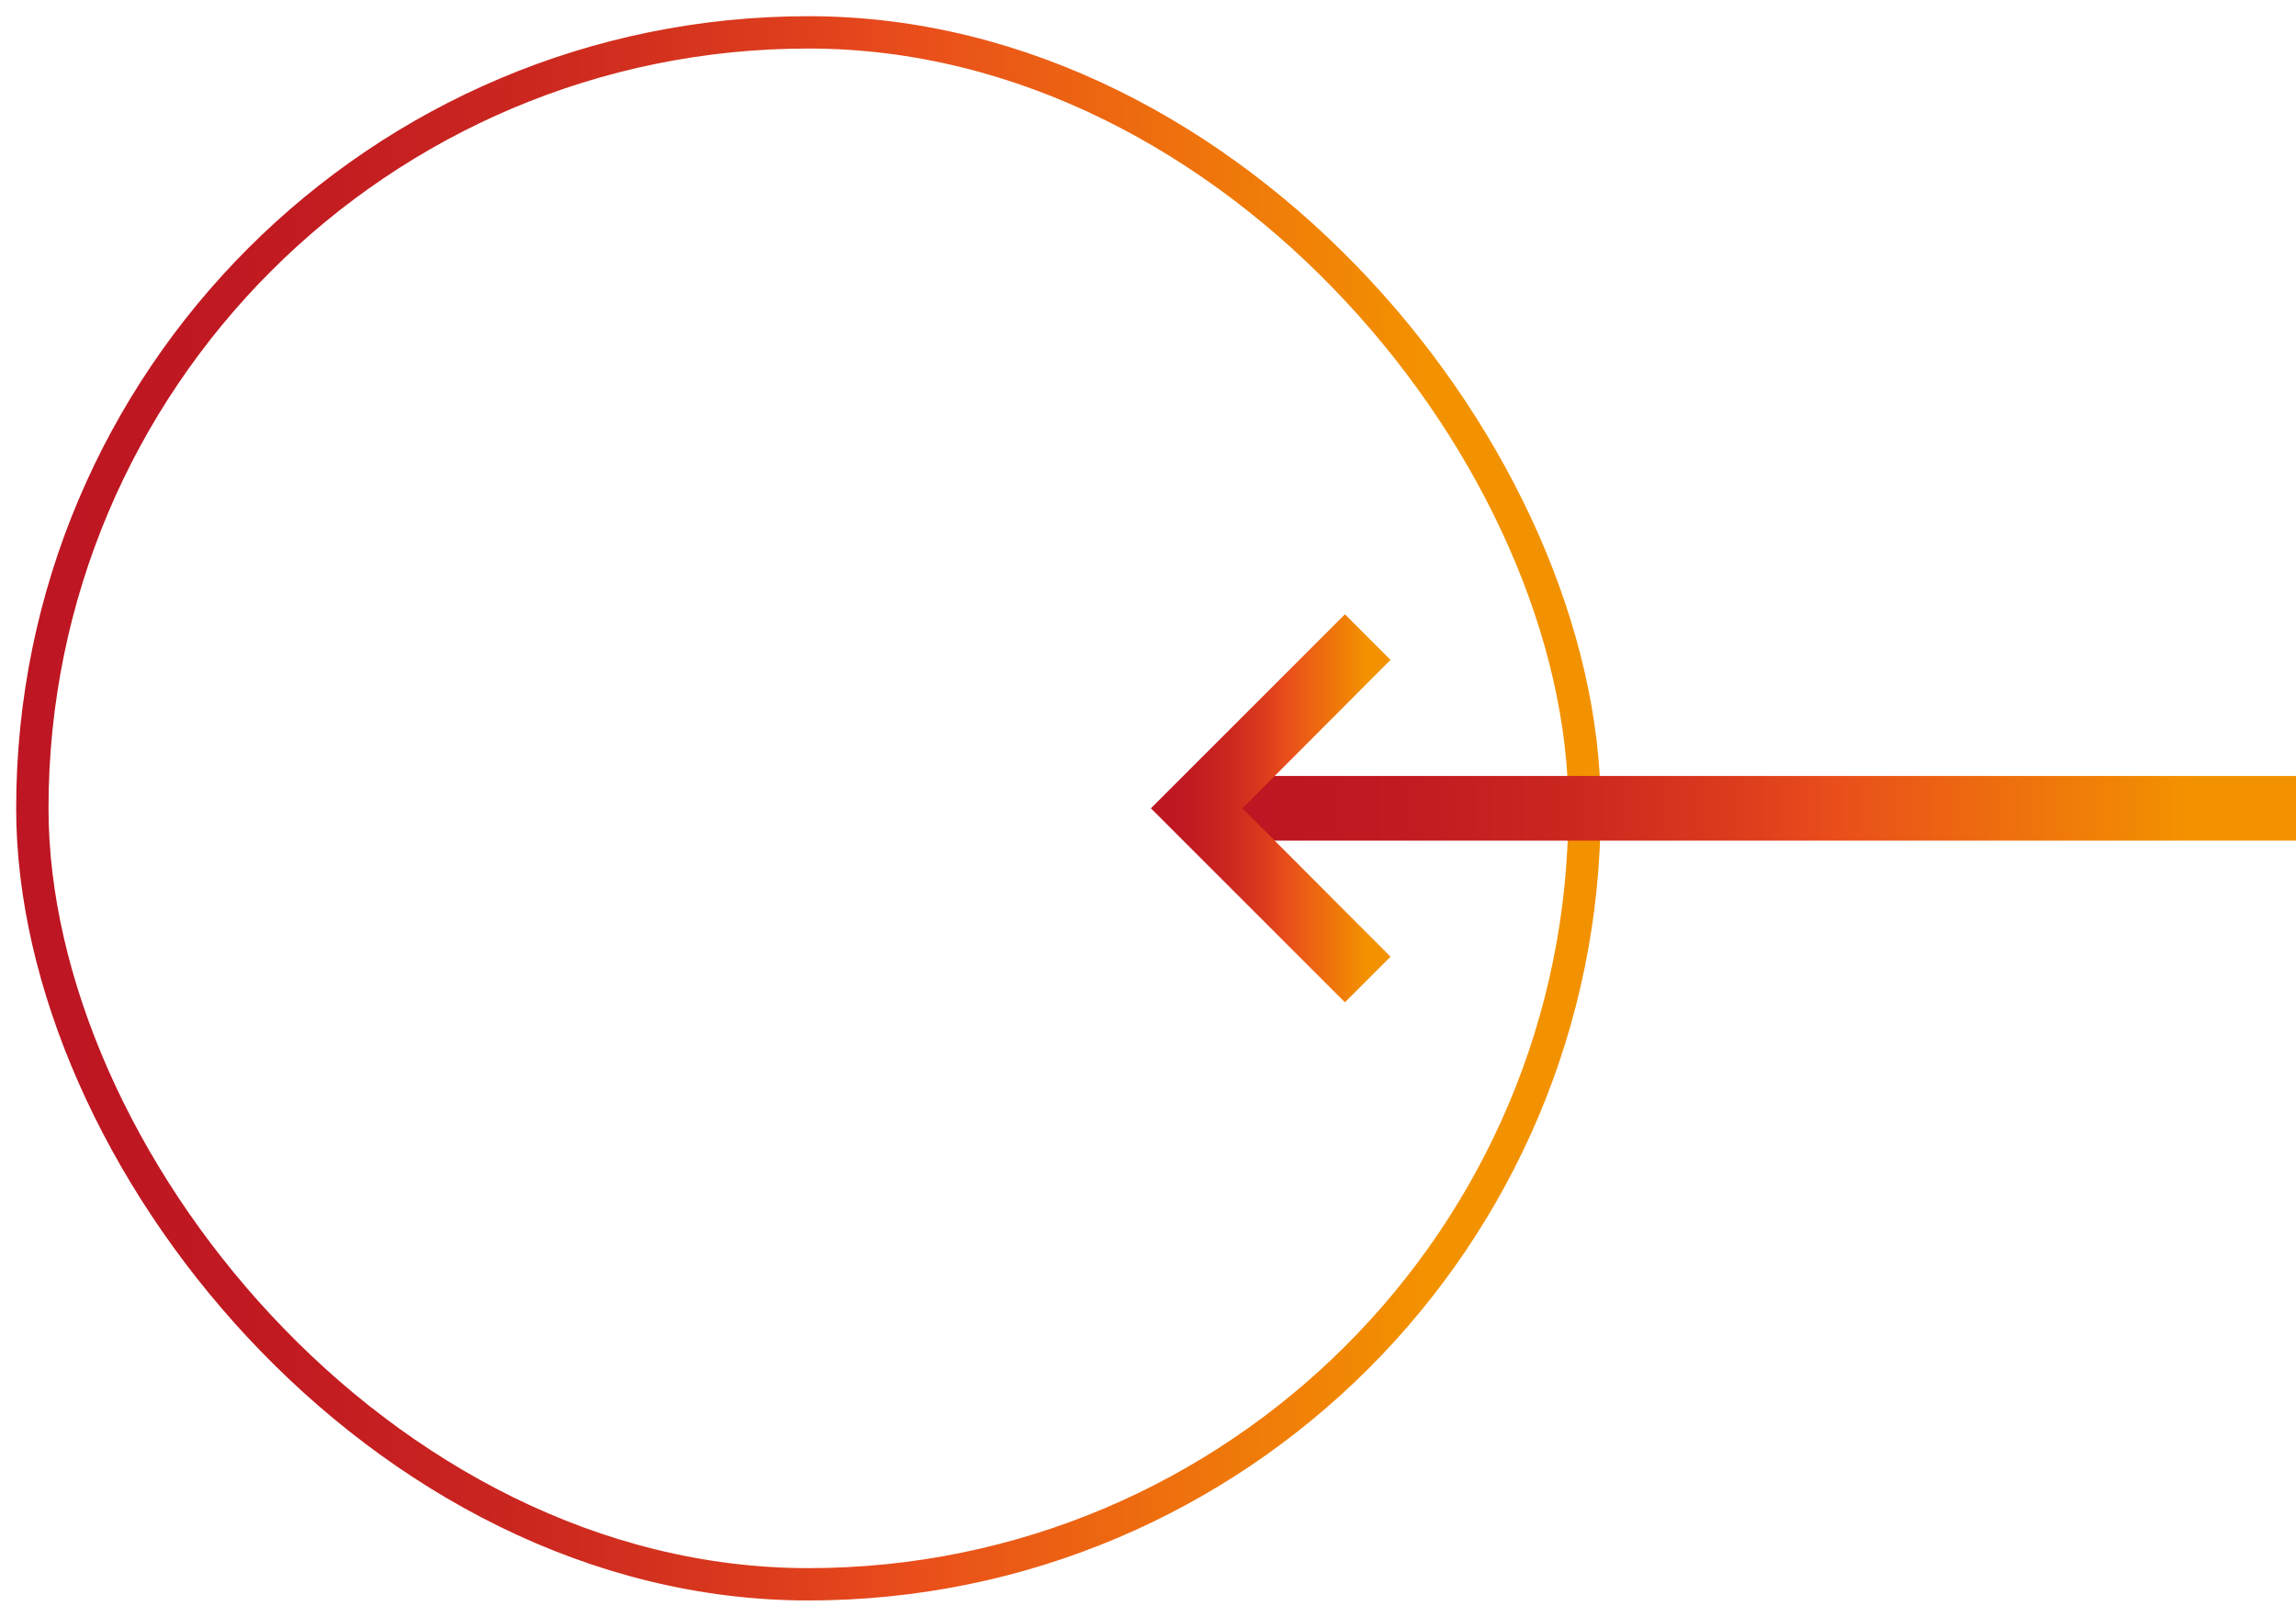 <svg width="71" height="50" viewBox="0 0 71 50" fill="none" xmlns="http://www.w3.org/2000/svg">
<rect x="49" y="49.001" width="48" height="48" rx="24" transform="rotate(-180 49 49.001)" stroke="url(#paint0_linear_50_494)"/>
<path d="M37.972 26L71 26L71 24L37.972 24L37.972 25L37.972 26Z" fill="url(#paint1_linear_50_494)"/>
<path d="M43 20.41L38.42 25L43 29.59L41.59 31L35.59 25L41.59 19L43 20.41Z" fill="url(#paint2_linear_50_494)"/>
<defs>
<linearGradient id="paint0_linear_50_494" x1="49" y1="73.007" x2="97" y2="73.007" gradientUnits="userSpaceOnUse">
<stop stop-color="#F39200"/>
<stop offset="0.1" stop-color="#F39200"/>
<stop offset="0.43" stop-color="#E94E1B"/>
<stop offset="0.53" stop-color="#DB3B1D"/>
<stop offset="0.68" stop-color="#CB2720"/>
<stop offset="0.84" stop-color="#C11A21"/>
<stop offset="0.98" stop-color="#BE1622"/>
<stop offset="1" stop-color="#BE1622"/>
</linearGradient>
<linearGradient id="paint1_linear_50_494" x1="71" y1="25" x2="37.972" y2="25" gradientUnits="userSpaceOnUse">
<stop stop-color="#F39200"/>
<stop offset="0.1" stop-color="#F39200"/>
<stop offset="0.43" stop-color="#E94E1B"/>
<stop offset="0.53" stop-color="#DB3B1D"/>
<stop offset="0.68" stop-color="#CB2720"/>
<stop offset="0.84" stop-color="#C11A21"/>
<stop offset="0.98" stop-color="#BE1622"/>
<stop offset="1" stop-color="#BE1622"/>
</linearGradient>
<linearGradient id="paint2_linear_50_494" x1="43" y1="24.999" x2="35.59" y2="24.999" gradientUnits="userSpaceOnUse">
<stop stop-color="#F39200"/>
<stop offset="0.1" stop-color="#F39200"/>
<stop offset="0.43" stop-color="#E94E1B"/>
<stop offset="0.53" stop-color="#DB3B1D"/>
<stop offset="0.68" stop-color="#CB2720"/>
<stop offset="0.84" stop-color="#C11A21"/>
<stop offset="0.98" stop-color="#BE1622"/>
<stop offset="1" stop-color="#BE1622"/>
</linearGradient>
</defs>
</svg>
